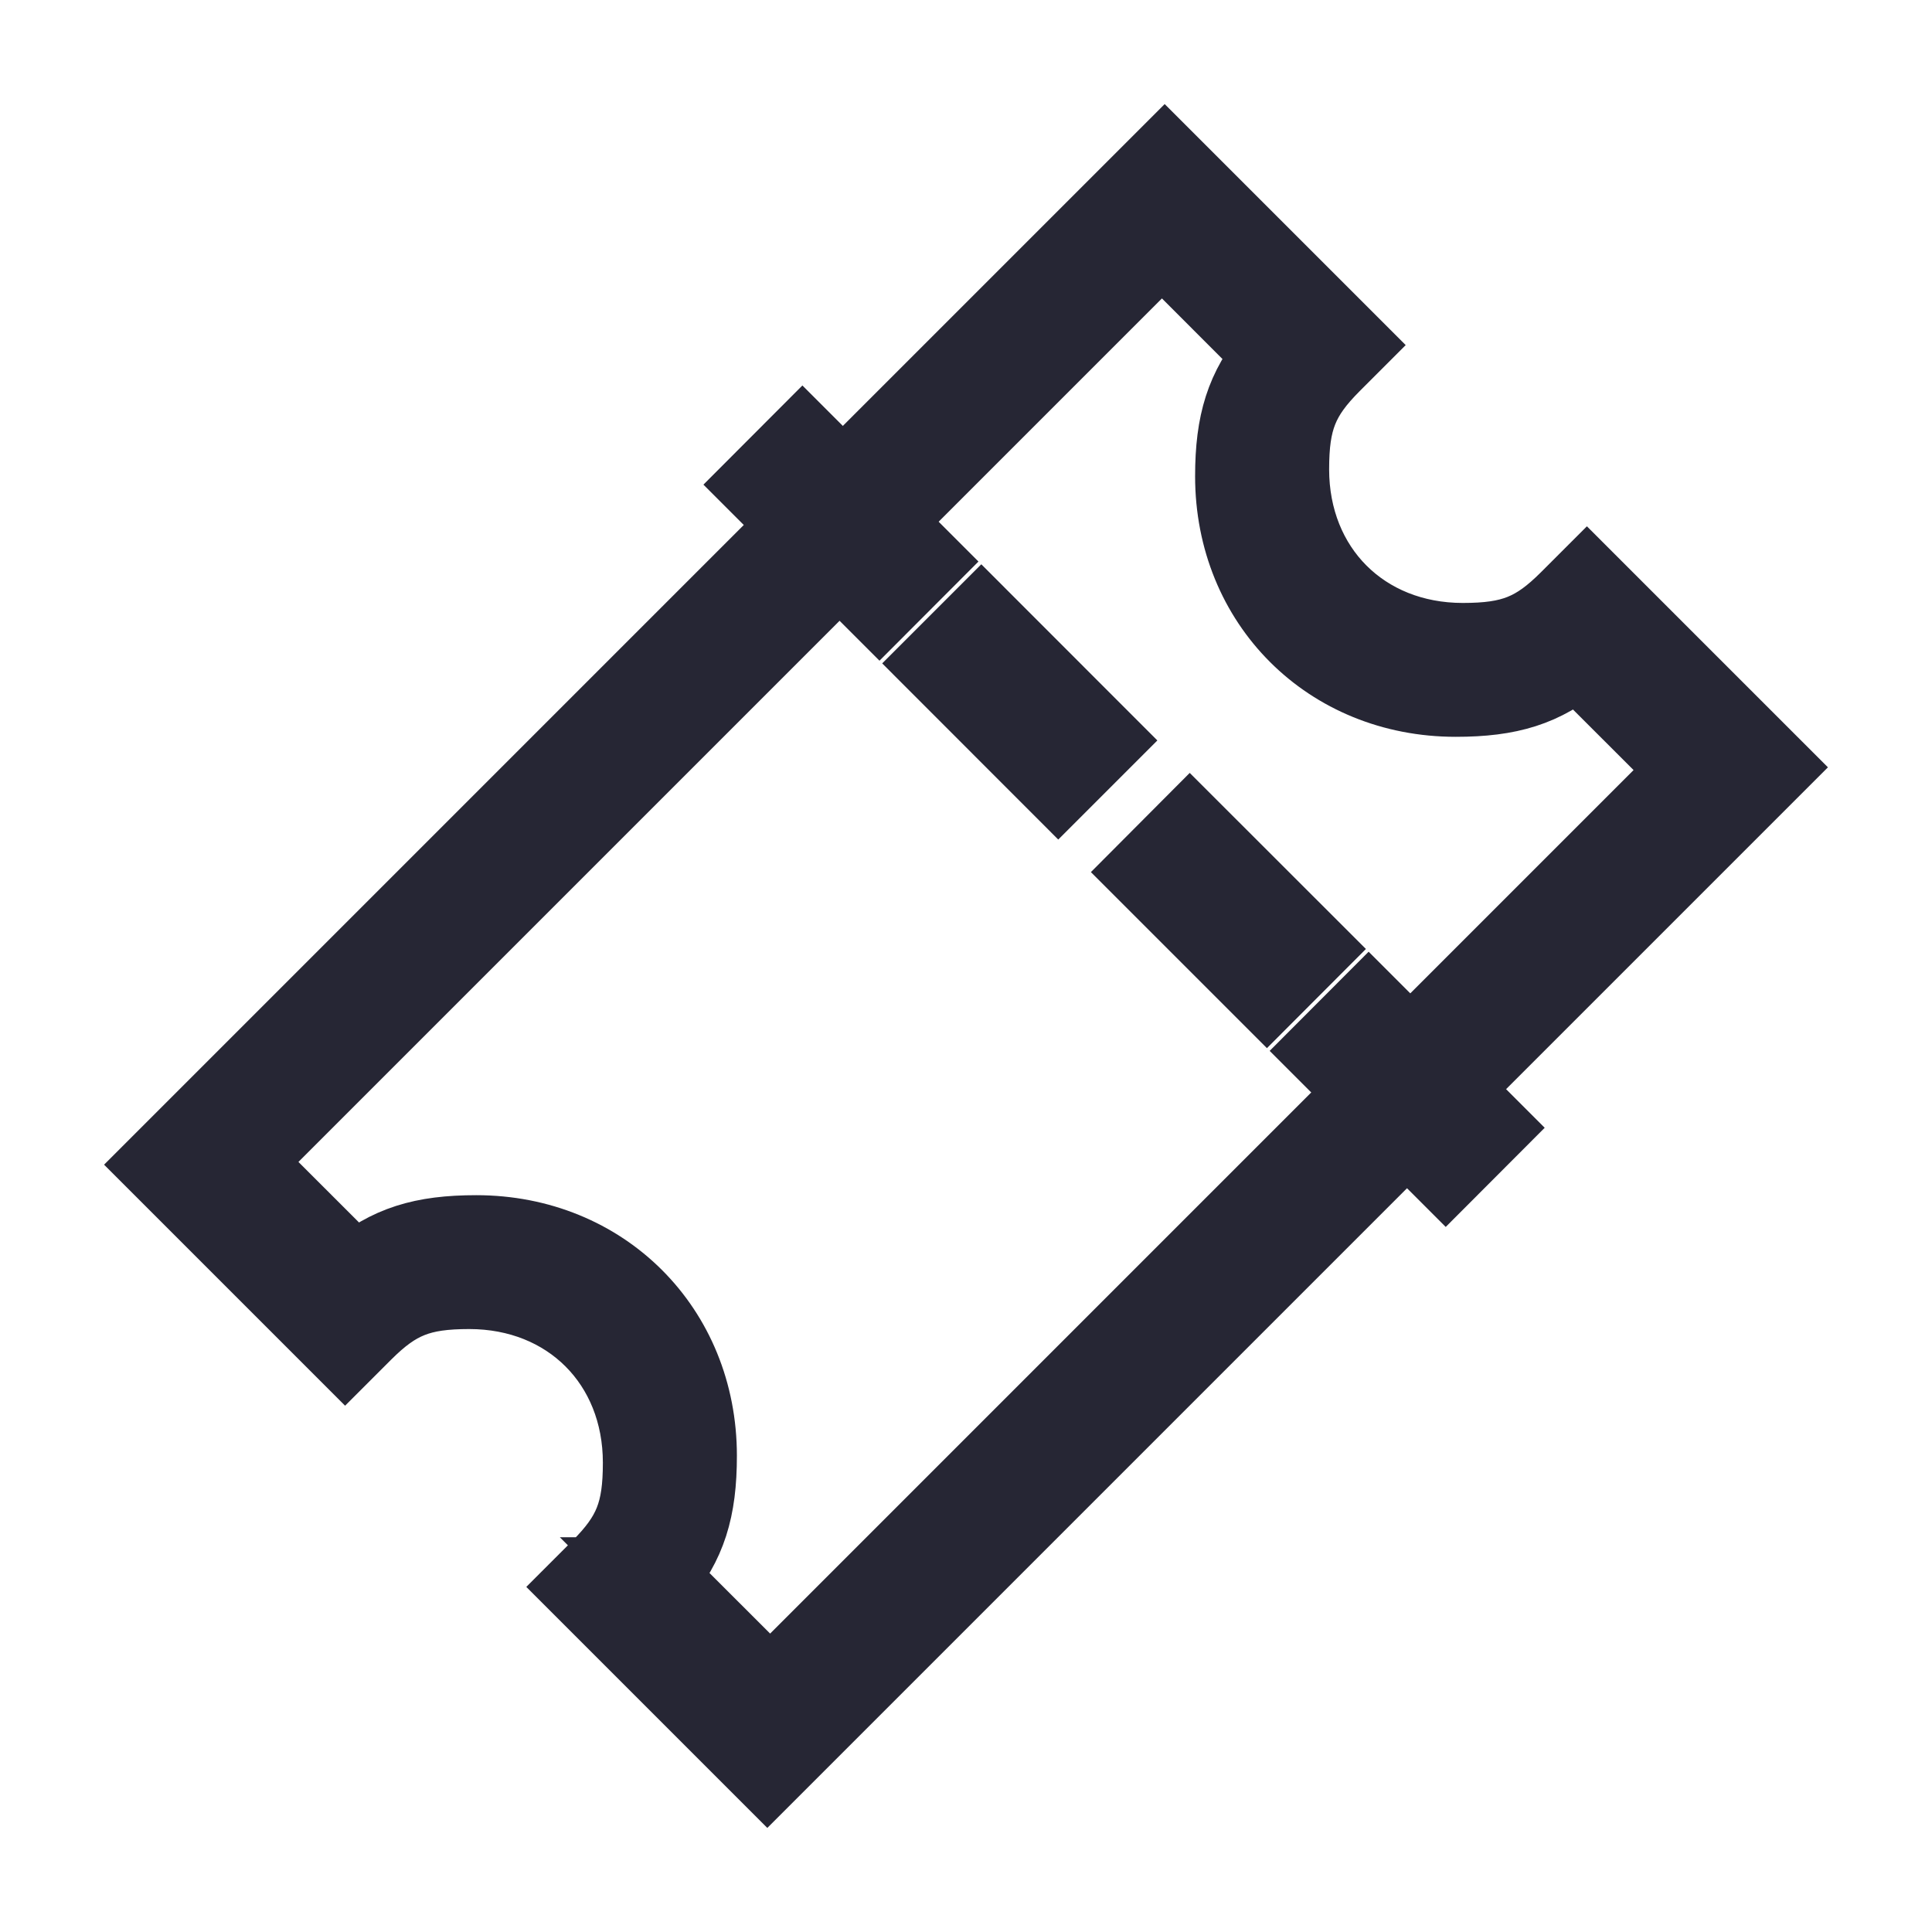 <svg width="24" height="24" xmlns="http://www.w3.org/2000/svg"><g fill="#262634" fill-rule="nonzero" stroke="#262634"><path d="m9.532 22-2.287-2.287.218-.218c.408-.409.526-.706.526-1.325 0-1.251-.908-2.16-2.16-2.16-.618 0-.915.119-1.324.527l-.218.218L2 14.468 14.468 2l2.287 2.287-.218.218c-.408.409-.526.706-.526 1.325 0 1.251.908 2.16 2.16 2.16.618 0 .915-.119 1.324-.527l.218-.218L22 9.532 9.532 22Zm-1.37-2.404L9.567 21 21 9.566l-1.404-1.403c-.432.362-.849.49-1.512.49-1.56 0-2.738-1.176-2.738-2.737 0-.663.129-1.08.491-1.512L14.434 3 3 14.434l1.404 1.403c.432-.362.849-.49 1.512-.49 1.56 0 2.738 1.176 2.738 2.737 0 .663-.129 1.08-.491 1.512Z"/><path d="m9.968 5.496 1.48 1.48-.523.524-1.48-1.48zM17.002 12.53l1.48 1.48-.523.524-1.48-1.48zM12.19 7.717l1.48 1.481-.524.524-1.48-1.481zM14.78 10.309l1.481 1.48-.523.524-1.48-1.48z"/></g></svg>
